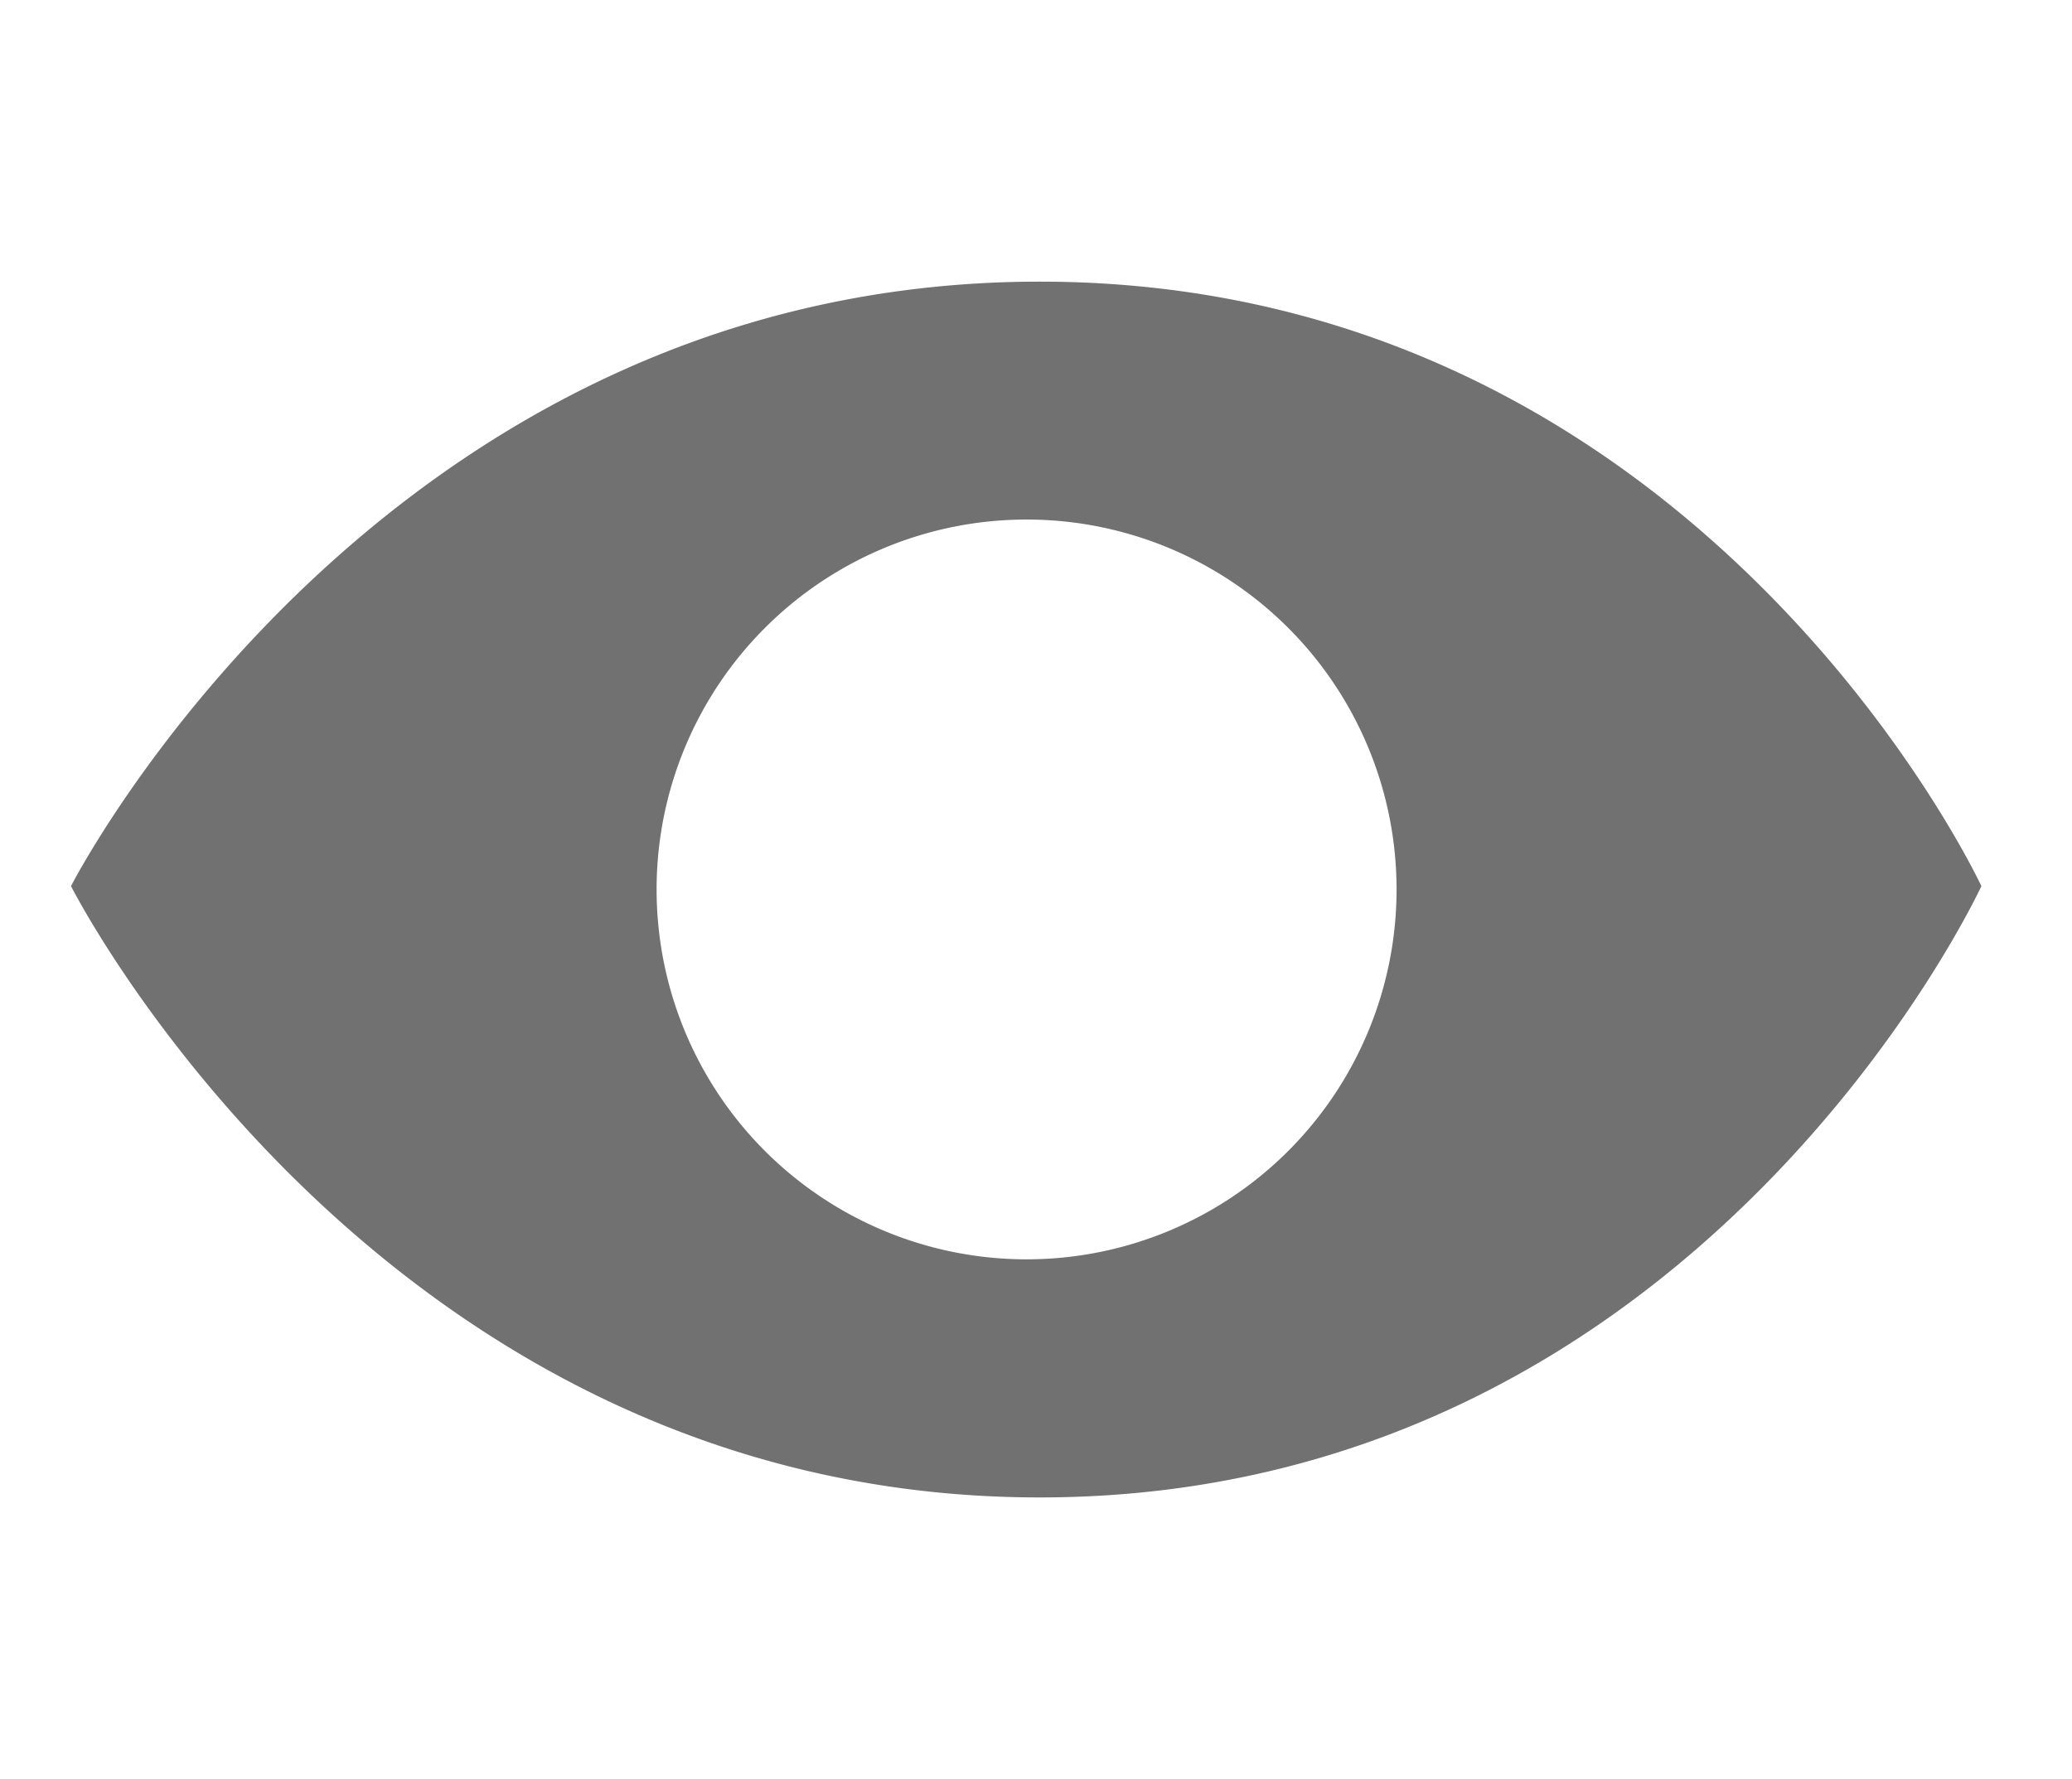 <svg id="レイヤー_1" data-name="レイヤー 1" xmlns="http://www.w3.org/2000/svg" viewBox="0 0 105.62 90.71"><defs><style>.cls-1{fill:#727171;}</style></defs><path class="cls-1" d="M53,14.36c-33.66,0-49.38,30.82-49.38,30.82S19.36,76.35,53,76.35s48-31.17,48-31.17S86.69,14.36,53,14.36Zm-.69,49.85A18.86,18.86,0,1,1,71.19,45.35,18.86,18.86,0,0,1,52.33,64.21Z"/></svg>